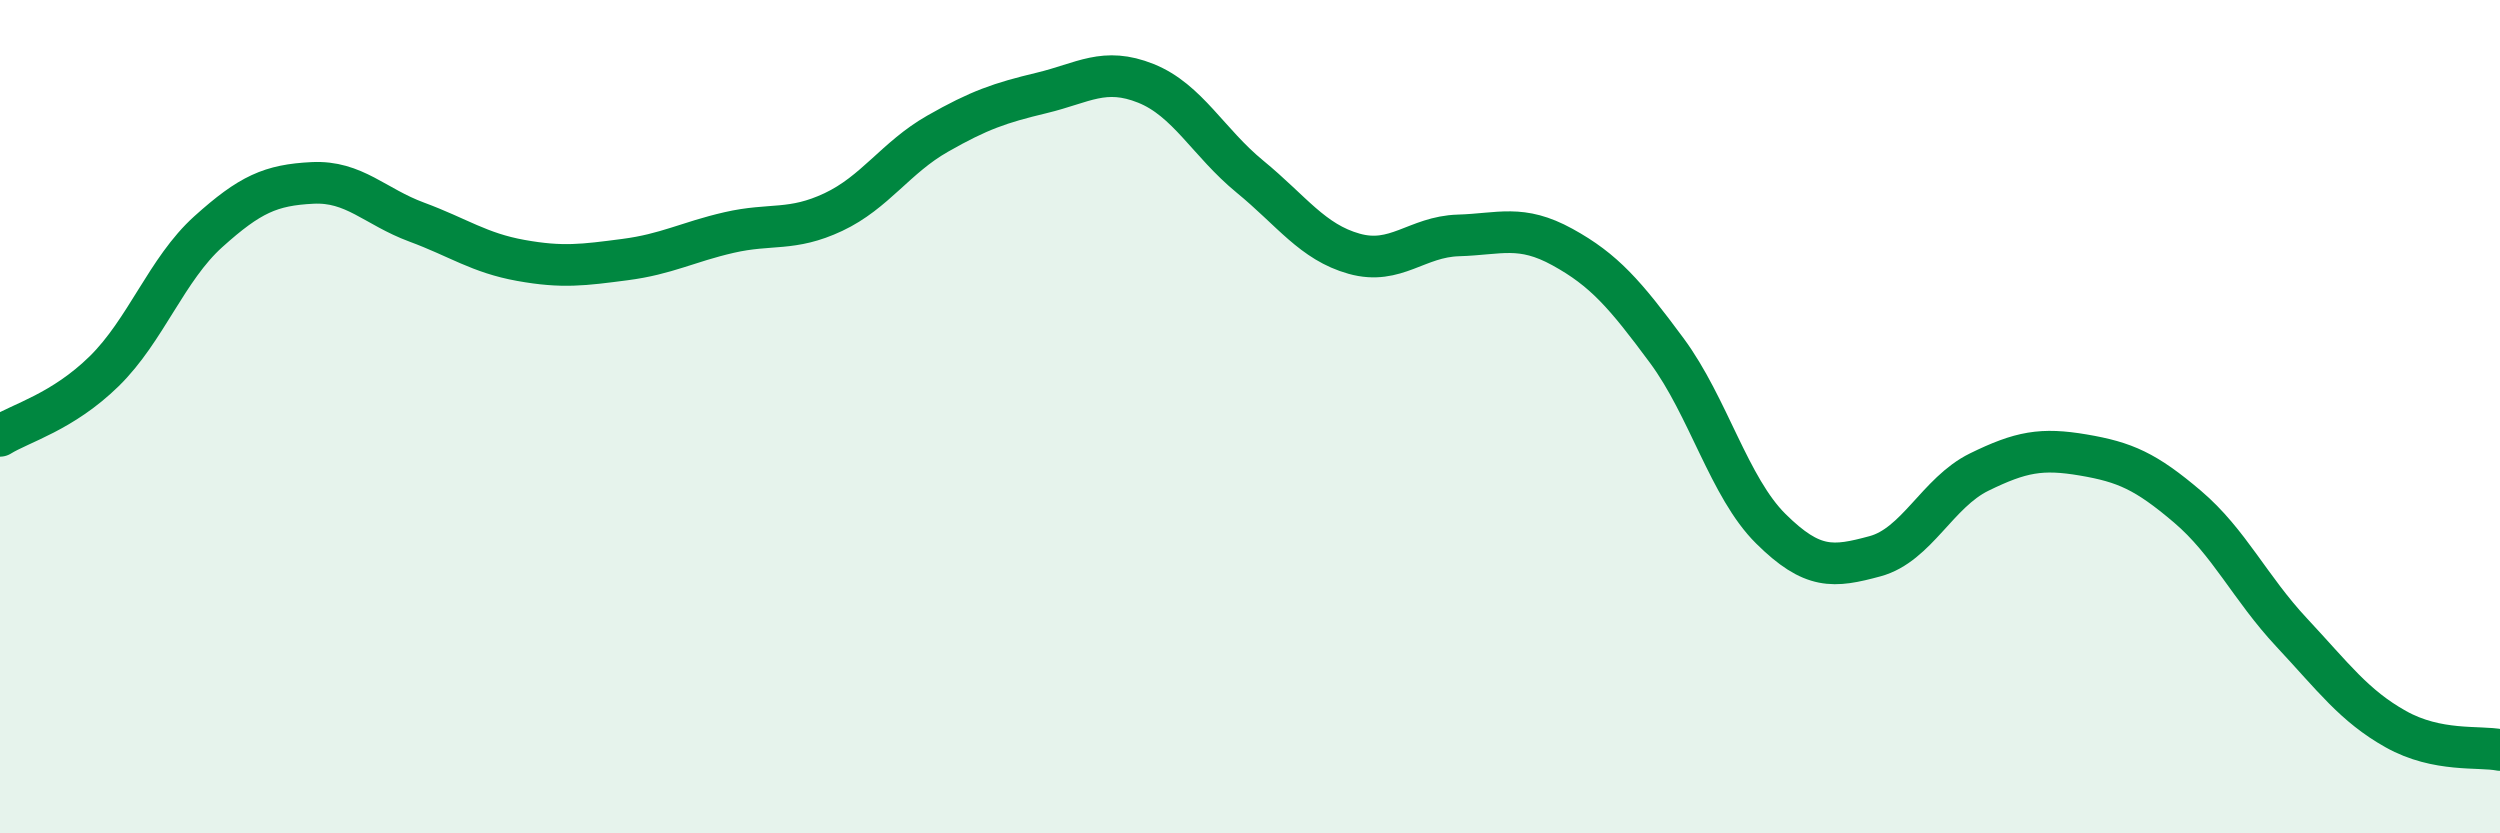 
    <svg width="60" height="20" viewBox="0 0 60 20" xmlns="http://www.w3.org/2000/svg">
      <path
        d="M 0,10.46 C 0.5,10.15 1.5,9.89 2.5,8.91 C 3.5,7.93 4,6.46 5,5.56 C 6,4.66 6.5,4.44 7.5,4.39 C 8.5,4.34 9,4.96 10,5.33 C 11,5.7 11.5,6.07 12.5,6.25 C 13.5,6.43 14,6.36 15,6.23 C 16,6.1 16.5,5.81 17.5,5.58 C 18.5,5.35 19,5.56 20,5.09 C 21,4.62 21.5,3.78 22.5,3.21 C 23.5,2.64 24,2.47 25,2.23 C 26,1.99 26.5,1.6 27.5,2 C 28.5,2.4 29,3.42 30,4.24 C 31,5.06 31.5,5.81 32.5,6.09 C 33.5,6.37 34,5.68 35,5.65 C 36,5.62 36.5,5.38 37.5,5.93 C 38.5,6.48 39,7.06 40,8.41 C 41,9.76 41.5,11.7 42.5,12.69 C 43.5,13.68 44,13.62 45,13.35 C 46,13.08 46.5,11.82 47.5,11.33 C 48.5,10.84 49,10.75 50,10.92 C 51,11.09 51.5,11.31 52.5,12.16 C 53.5,13.01 54,14.11 55,15.18 C 56,16.25 56.5,16.94 57.5,17.5 C 58.5,18.06 59.5,17.9 60,18L60 20L0 20Z"
        fill="#008740"
        opacity="0.1"
        stroke-linecap="round"
        stroke-linejoin="round"
      />
      <path
        d="M 0,10.46 C 0.5,10.15 1.5,9.89 2.5,8.91 C 3.5,7.93 4,6.46 5,5.56 C 6,4.66 6.5,4.44 7.5,4.39 C 8.5,4.34 9,4.96 10,5.33 C 11,5.7 11.5,6.07 12.5,6.25 C 13.5,6.43 14,6.36 15,6.23 C 16,6.1 16.5,5.81 17.5,5.58 C 18.5,5.35 19,5.56 20,5.09 C 21,4.62 21.5,3.78 22.5,3.21 C 23.5,2.64 24,2.47 25,2.23 C 26,1.99 26.5,1.6 27.5,2 C 28.5,2.4 29,3.42 30,4.24 C 31,5.06 31.5,5.81 32.5,6.09 C 33.5,6.37 34,5.68 35,5.65 C 36,5.62 36.5,5.38 37.5,5.93 C 38.5,6.48 39,7.06 40,8.41 C 41,9.76 41.5,11.7 42.5,12.69 C 43.5,13.68 44,13.62 45,13.35 C 46,13.08 46.5,11.82 47.5,11.33 C 48.5,10.84 49,10.75 50,10.92 C 51,11.09 51.5,11.31 52.5,12.16 C 53.5,13.01 54,14.11 55,15.18 C 56,16.25 56.5,16.94 57.5,17.5 C 58.5,18.06 59.5,17.9 60,18"
        stroke="#008740"
        stroke-width="1"
        fill="none"
        stroke-linecap="round"
        stroke-linejoin="round"
      />
    </svg>
  